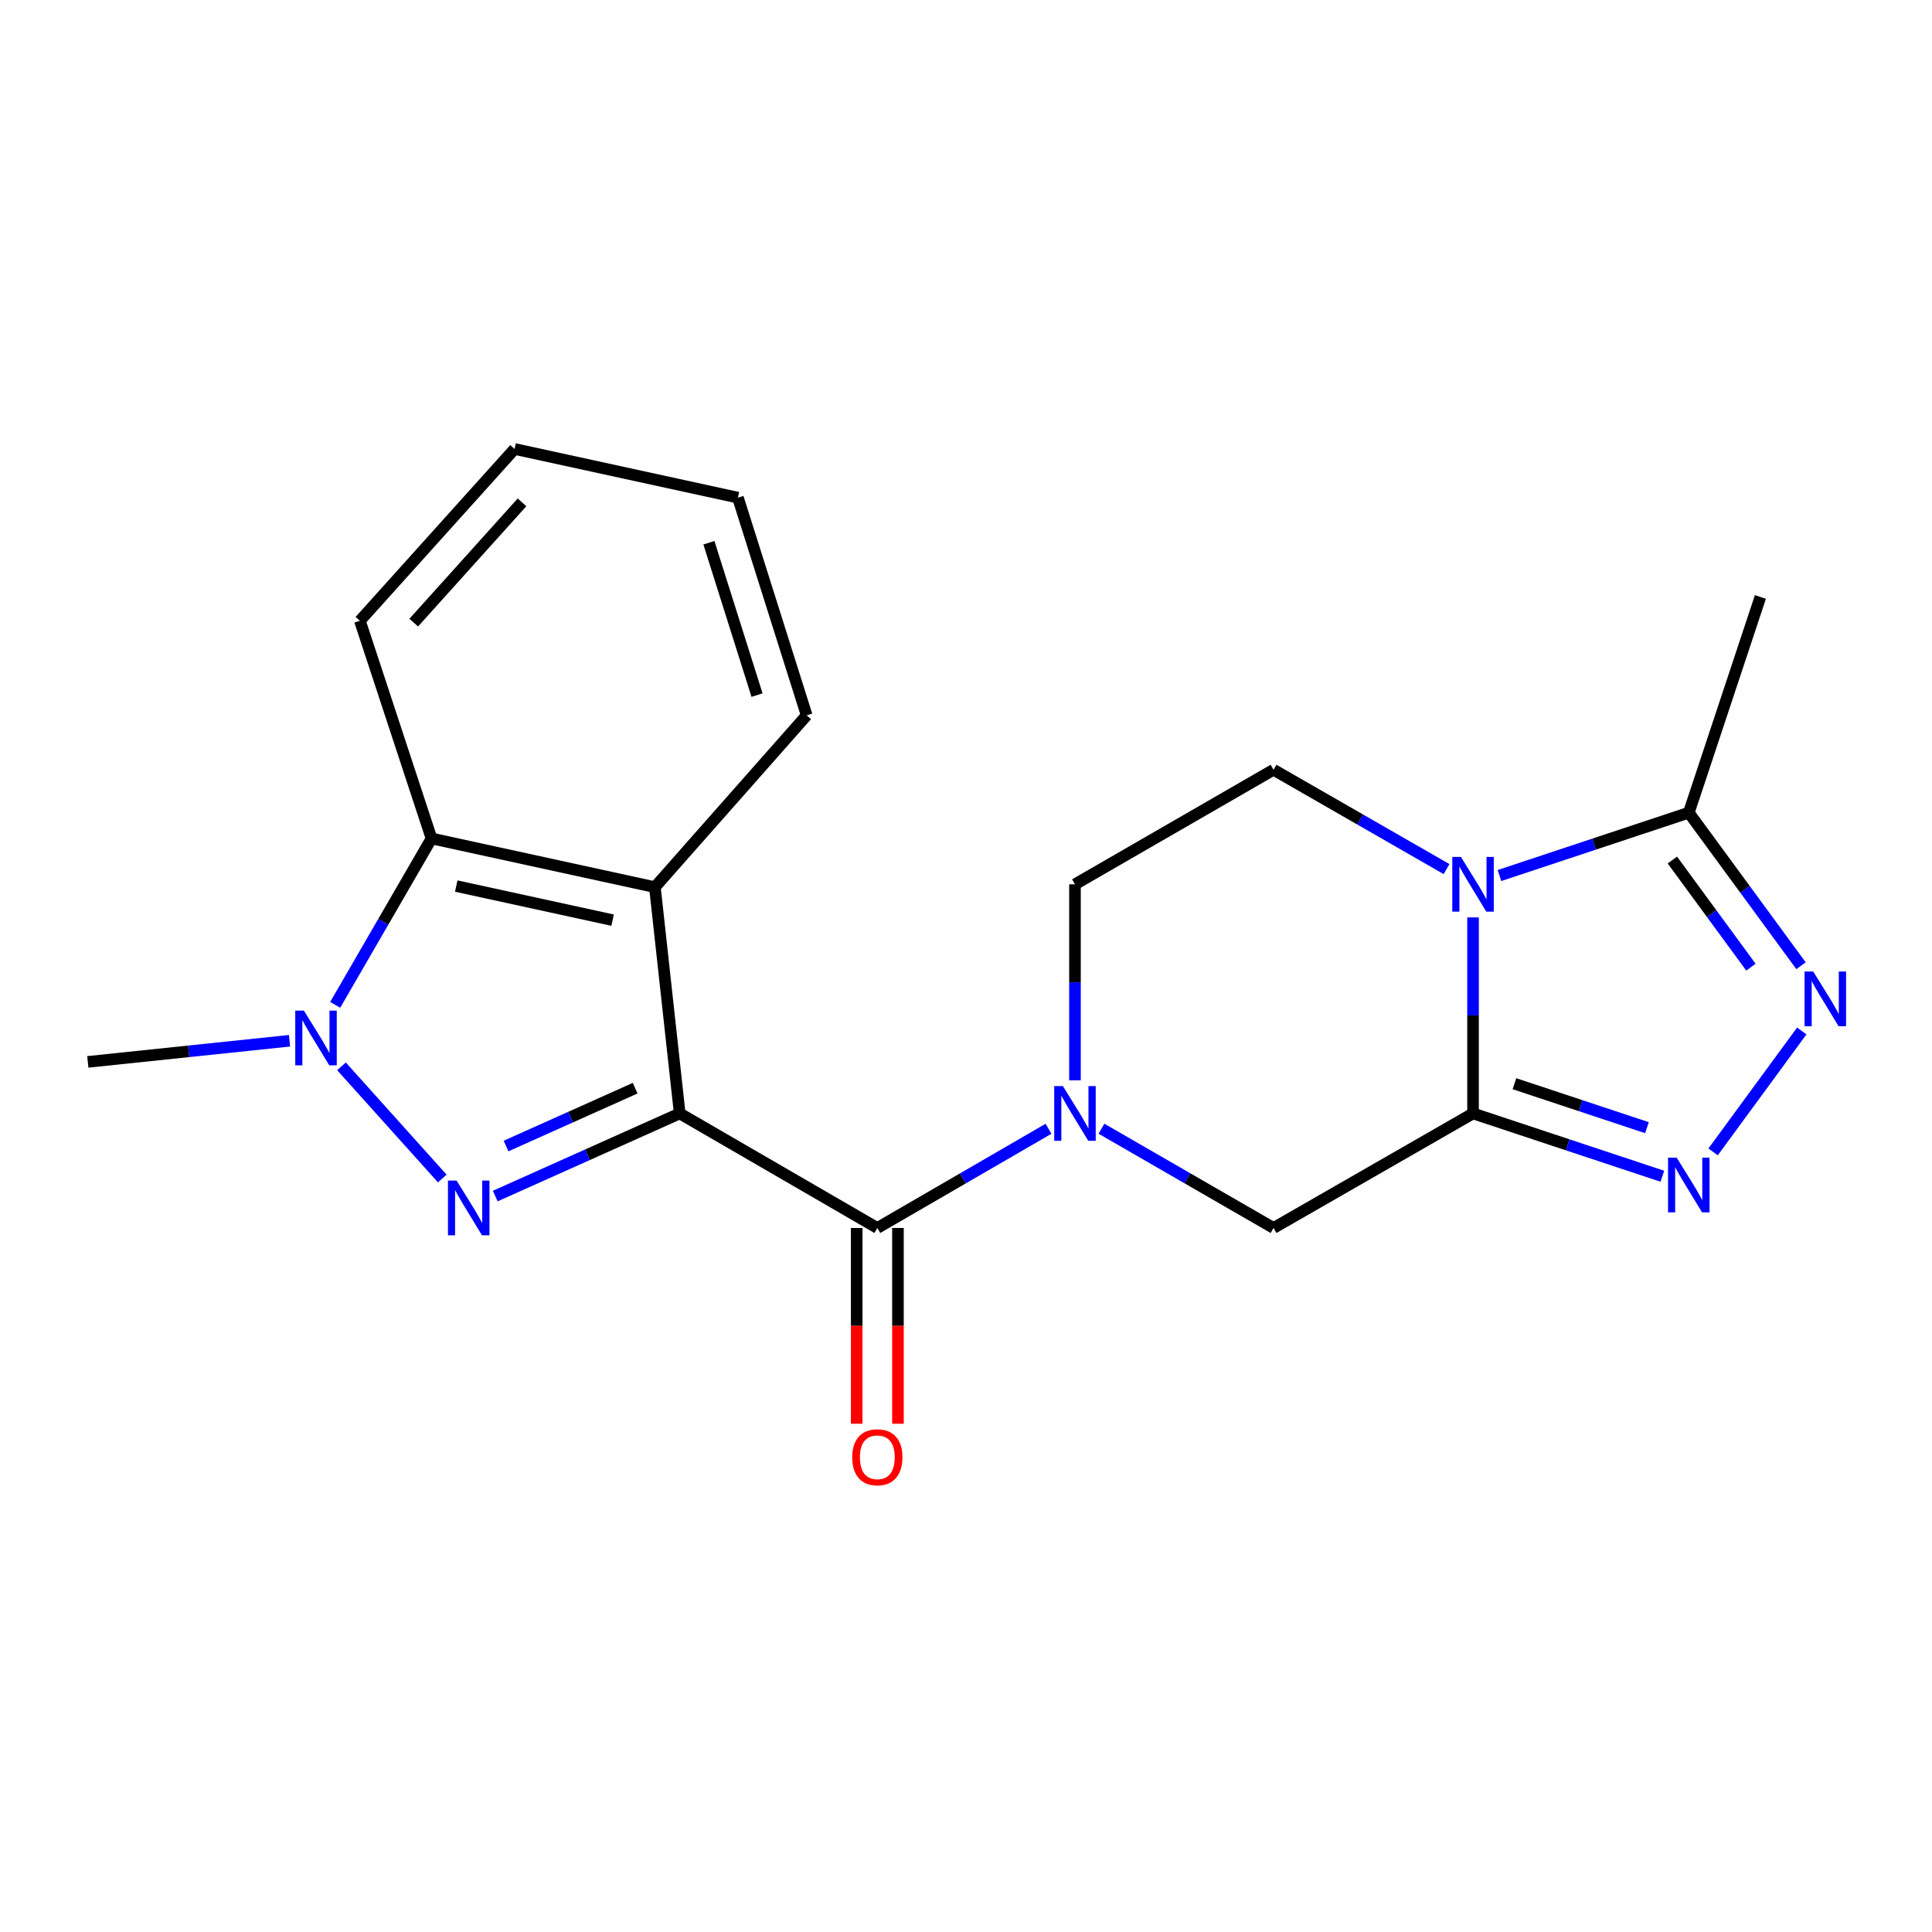<?xml version='1.0' encoding='iso-8859-1'?>
<svg version='1.1' baseProfile='full'
              xmlns='http://www.w3.org/2000/svg'
                      xmlns:rdkit='http://www.rdkit.org/xml'
                      xmlns:xlink='http://www.w3.org/1999/xlink'
                  xml:space='preserve'
width='1000px' height='1000px' viewBox='0 0 1000 1000'>
<!-- END OF HEADER -->
<rect style='opacity:1.0;fill:#FFFFFF;stroke:none' width='1000' height='1000' x='0' y='0'> </rect>
<path class='bond-0' d='M 351.814,576.307 L 304.077,597.694' style='fill:none;fill-rule:evenodd;stroke:#000000;stroke-width:6px;stroke-linecap:butt;stroke-linejoin:miter;stroke-opacity:1' />
<path class='bond-0' d='M 304.077,597.694 L 256.34,619.082' style='fill:none;fill-rule:evenodd;stroke:#0000FF;stroke-width:6px;stroke-linecap:butt;stroke-linejoin:miter;stroke-opacity:1' />
<path class='bond-0' d='M 328.763,563.24 L 295.348,578.211' style='fill:none;fill-rule:evenodd;stroke:#000000;stroke-width:6px;stroke-linecap:butt;stroke-linejoin:miter;stroke-opacity:1' />
<path class='bond-0' d='M 295.348,578.211 L 261.932,593.182' style='fill:none;fill-rule:evenodd;stroke:#0000FF;stroke-width:6px;stroke-linecap:butt;stroke-linejoin:miter;stroke-opacity:1' />
<path class='bond-3' d='M 351.814,576.307 L 454.103,635.601' style='fill:none;fill-rule:evenodd;stroke:#000000;stroke-width:6px;stroke-linecap:butt;stroke-linejoin:miter;stroke-opacity:1' />
<path class='bond-5' d='M 351.814,576.307 L 338.968,459.191' style='fill:none;fill-rule:evenodd;stroke:#000000;stroke-width:6px;stroke-linecap:butt;stroke-linejoin:miter;stroke-opacity:1' />
<path class='bond-4' d='M 228.912,609.99 L 176.751,551.935' style='fill:none;fill-rule:evenodd;stroke:#0000FF;stroke-width:6px;stroke-linecap:butt;stroke-linejoin:miter;stroke-opacity:1' />
<path class='bond-1' d='M 762.443,576.307 L 659.181,635.601' style='fill:none;fill-rule:evenodd;stroke:#000000;stroke-width:6px;stroke-linecap:butt;stroke-linejoin:miter;stroke-opacity:1' />
<path class='bond-6' d='M 762.443,576.307 L 811.438,592.564' style='fill:none;fill-rule:evenodd;stroke:#000000;stroke-width:6px;stroke-linecap:butt;stroke-linejoin:miter;stroke-opacity:1' />
<path class='bond-6' d='M 811.438,592.564 L 860.433,608.821' style='fill:none;fill-rule:evenodd;stroke:#0000FF;stroke-width:6px;stroke-linecap:butt;stroke-linejoin:miter;stroke-opacity:1' />
<path class='bond-6' d='M 783.865,560.921 L 818.162,572.301' style='fill:none;fill-rule:evenodd;stroke:#000000;stroke-width:6px;stroke-linecap:butt;stroke-linejoin:miter;stroke-opacity:1' />
<path class='bond-6' d='M 818.162,572.301 L 852.458,583.681' style='fill:none;fill-rule:evenodd;stroke:#0000FF;stroke-width:6px;stroke-linecap:butt;stroke-linejoin:miter;stroke-opacity:1' />
<path class='bond-23' d='M 762.443,576.307 L 762.443,525.576' style='fill:none;fill-rule:evenodd;stroke:#000000;stroke-width:6px;stroke-linecap:butt;stroke-linejoin:miter;stroke-opacity:1' />
<path class='bond-23' d='M 762.443,525.576 L 762.443,474.845' style='fill:none;fill-rule:evenodd;stroke:#0000FF;stroke-width:6px;stroke-linecap:butt;stroke-linejoin:miter;stroke-opacity:1' />
<path class='bond-2' d='M 748.726,449.844 L 703.953,424.136' style='fill:none;fill-rule:evenodd;stroke:#0000FF;stroke-width:6px;stroke-linecap:butt;stroke-linejoin:miter;stroke-opacity:1' />
<path class='bond-2' d='M 703.953,424.136 L 659.181,398.427' style='fill:none;fill-rule:evenodd;stroke:#000000;stroke-width:6px;stroke-linecap:butt;stroke-linejoin:miter;stroke-opacity:1' />
<path class='bond-9' d='M 776.125,453.178 L 825.12,436.91' style='fill:none;fill-rule:evenodd;stroke:#0000FF;stroke-width:6px;stroke-linecap:butt;stroke-linejoin:miter;stroke-opacity:1' />
<path class='bond-9' d='M 825.12,436.91 L 874.115,420.643' style='fill:none;fill-rule:evenodd;stroke:#000000;stroke-width:6px;stroke-linecap:butt;stroke-linejoin:miter;stroke-opacity:1' />
<path class='bond-7' d='M 454.103,635.601 L 498.406,609.923' style='fill:none;fill-rule:evenodd;stroke:#000000;stroke-width:6px;stroke-linecap:butt;stroke-linejoin:miter;stroke-opacity:1' />
<path class='bond-7' d='M 498.406,609.923 L 542.709,584.245' style='fill:none;fill-rule:evenodd;stroke:#0000FF;stroke-width:6px;stroke-linecap:butt;stroke-linejoin:miter;stroke-opacity:1' />
<path class='bond-14' d='M 443.428,635.601 L 443.428,686.257' style='fill:none;fill-rule:evenodd;stroke:#000000;stroke-width:6px;stroke-linecap:butt;stroke-linejoin:miter;stroke-opacity:1' />
<path class='bond-14' d='M 443.428,686.257 L 443.428,736.914' style='fill:none;fill-rule:evenodd;stroke:#FF0000;stroke-width:6px;stroke-linecap:butt;stroke-linejoin:miter;stroke-opacity:1' />
<path class='bond-14' d='M 464.778,635.601 L 464.778,686.257' style='fill:none;fill-rule:evenodd;stroke:#000000;stroke-width:6px;stroke-linecap:butt;stroke-linejoin:miter;stroke-opacity:1' />
<path class='bond-14' d='M 464.778,686.257 L 464.778,736.914' style='fill:none;fill-rule:evenodd;stroke:#FF0000;stroke-width:6px;stroke-linecap:butt;stroke-linejoin:miter;stroke-opacity:1' />
<path class='bond-15' d='M 149.858,538.696 L 97.656,544.164' style='fill:none;fill-rule:evenodd;stroke:#0000FF;stroke-width:6px;stroke-linecap:butt;stroke-linejoin:miter;stroke-opacity:1' />
<path class='bond-15' d='M 97.656,544.164 L 45.455,549.632' style='fill:none;fill-rule:evenodd;stroke:#000000;stroke-width:6px;stroke-linecap:butt;stroke-linejoin:miter;stroke-opacity:1' />
<path class='bond-21' d='M 173.492,520.117 L 198.425,477.052' style='fill:none;fill-rule:evenodd;stroke:#0000FF;stroke-width:6px;stroke-linecap:butt;stroke-linejoin:miter;stroke-opacity:1' />
<path class='bond-21' d='M 198.425,477.052 L 223.358,433.986' style='fill:none;fill-rule:evenodd;stroke:#000000;stroke-width:6px;stroke-linecap:butt;stroke-linejoin:miter;stroke-opacity:1' />
<path class='bond-10' d='M 338.968,459.191 L 223.358,433.986' style='fill:none;fill-rule:evenodd;stroke:#000000;stroke-width:6px;stroke-linecap:butt;stroke-linejoin:miter;stroke-opacity:1' />
<path class='bond-10' d='M 317.079,476.27 L 236.152,458.627' style='fill:none;fill-rule:evenodd;stroke:#000000;stroke-width:6px;stroke-linecap:butt;stroke-linejoin:miter;stroke-opacity:1' />
<path class='bond-16' d='M 338.968,459.191 L 417.536,370.257' style='fill:none;fill-rule:evenodd;stroke:#000000;stroke-width:6px;stroke-linecap:butt;stroke-linejoin:miter;stroke-opacity:1' />
<path class='bond-8' d='M 886.692,596.214 L 932.596,533.629' style='fill:none;fill-rule:evenodd;stroke:#0000FF;stroke-width:6px;stroke-linecap:butt;stroke-linejoin:miter;stroke-opacity:1' />
<path class='bond-11' d='M 570.111,584.215 L 614.646,609.908' style='fill:none;fill-rule:evenodd;stroke:#0000FF;stroke-width:6px;stroke-linecap:butt;stroke-linejoin:miter;stroke-opacity:1' />
<path class='bond-11' d='M 614.646,609.908 L 659.181,635.601' style='fill:none;fill-rule:evenodd;stroke:#000000;stroke-width:6px;stroke-linecap:butt;stroke-linejoin:miter;stroke-opacity:1' />
<path class='bond-13' d='M 556.405,559.182 L 556.405,508.451' style='fill:none;fill-rule:evenodd;stroke:#0000FF;stroke-width:6px;stroke-linecap:butt;stroke-linejoin:miter;stroke-opacity:1' />
<path class='bond-13' d='M 556.405,508.451 L 556.405,457.72' style='fill:none;fill-rule:evenodd;stroke:#000000;stroke-width:6px;stroke-linecap:butt;stroke-linejoin:miter;stroke-opacity:1' />
<path class='bond-24' d='M 932.209,499.866 L 903.162,460.254' style='fill:none;fill-rule:evenodd;stroke:#0000FF;stroke-width:6px;stroke-linecap:butt;stroke-linejoin:miter;stroke-opacity:1' />
<path class='bond-24' d='M 903.162,460.254 L 874.115,420.643' style='fill:none;fill-rule:evenodd;stroke:#000000;stroke-width:6px;stroke-linecap:butt;stroke-linejoin:miter;stroke-opacity:1' />
<path class='bond-24' d='M 906.278,500.608 L 885.945,472.88' style='fill:none;fill-rule:evenodd;stroke:#0000FF;stroke-width:6px;stroke-linecap:butt;stroke-linejoin:miter;stroke-opacity:1' />
<path class='bond-24' d='M 885.945,472.88 L 865.612,445.151' style='fill:none;fill-rule:evenodd;stroke:#000000;stroke-width:6px;stroke-linecap:butt;stroke-linejoin:miter;stroke-opacity:1' />
<path class='bond-17' d='M 874.115,420.643 L 911.181,308.983' style='fill:none;fill-rule:evenodd;stroke:#000000;stroke-width:6px;stroke-linecap:butt;stroke-linejoin:miter;stroke-opacity:1' />
<path class='bond-18' d='M 223.358,433.986 L 186.281,321.318' style='fill:none;fill-rule:evenodd;stroke:#000000;stroke-width:6px;stroke-linecap:butt;stroke-linejoin:miter;stroke-opacity:1' />
<path class='bond-12' d='M 659.181,398.427 L 556.405,457.72' style='fill:none;fill-rule:evenodd;stroke:#000000;stroke-width:6px;stroke-linecap:butt;stroke-linejoin:miter;stroke-opacity:1' />
<path class='bond-19' d='M 417.536,370.257 L 381.952,257.589' style='fill:none;fill-rule:evenodd;stroke:#000000;stroke-width:6px;stroke-linecap:butt;stroke-linejoin:miter;stroke-opacity:1' />
<path class='bond-19' d='M 391.839,359.787 L 366.931,280.919' style='fill:none;fill-rule:evenodd;stroke:#000000;stroke-width:6px;stroke-linecap:butt;stroke-linejoin:miter;stroke-opacity:1' />
<path class='bond-22' d='M 186.281,321.318 L 266.343,232.384' style='fill:none;fill-rule:evenodd;stroke:#000000;stroke-width:6px;stroke-linecap:butt;stroke-linejoin:miter;stroke-opacity:1' />
<path class='bond-22' d='M 214.157,322.263 L 270.201,260.009' style='fill:none;fill-rule:evenodd;stroke:#000000;stroke-width:6px;stroke-linecap:butt;stroke-linejoin:miter;stroke-opacity:1' />
<path class='bond-20' d='M 381.952,257.589 L 266.343,232.384' style='fill:none;fill-rule:evenodd;stroke:#000000;stroke-width:6px;stroke-linecap:butt;stroke-linejoin:miter;stroke-opacity:1' />
<path  class='atom-1' d='M 236.349 611.074
L 245.629 626.074
Q 246.549 627.554, 248.029 630.234
Q 249.509 632.914, 249.589 633.074
L 249.589 611.074
L 253.349 611.074
L 253.349 639.394
L 249.469 639.394
L 239.509 622.994
Q 238.349 621.074, 237.109 618.874
Q 235.909 616.674, 235.549 615.994
L 235.549 639.394
L 231.869 639.394
L 231.869 611.074
L 236.349 611.074
' fill='#0000FF'/>
<path  class='atom-3' d='M 756.183 443.56
L 765.463 458.56
Q 766.383 460.04, 767.863 462.72
Q 769.343 465.4, 769.423 465.56
L 769.423 443.56
L 773.183 443.56
L 773.183 471.88
L 769.303 471.88
L 759.343 455.48
Q 758.183 453.56, 756.943 451.36
Q 755.743 449.16, 755.383 448.48
L 755.383 471.88
L 751.703 471.88
L 751.703 443.56
L 756.183 443.56
' fill='#0000FF'/>
<path  class='atom-5' d='M 157.307 523.101
L 166.587 538.101
Q 167.507 539.581, 168.987 542.261
Q 170.467 544.941, 170.547 545.101
L 170.547 523.101
L 174.307 523.101
L 174.307 551.421
L 170.427 551.421
L 160.467 535.021
Q 159.307 533.101, 158.067 530.901
Q 156.867 528.701, 156.507 528.021
L 156.507 551.421
L 152.827 551.421
L 152.827 523.101
L 157.307 523.101
' fill='#0000FF'/>
<path  class='atom-7' d='M 867.855 599.201
L 877.135 614.201
Q 878.055 615.681, 879.535 618.361
Q 881.015 621.041, 881.095 621.201
L 881.095 599.201
L 884.855 599.201
L 884.855 627.521
L 880.975 627.521
L 871.015 611.121
Q 869.855 609.201, 868.615 607.001
Q 867.415 604.801, 867.055 604.121
L 867.055 627.521
L 863.375 627.521
L 863.375 599.201
L 867.855 599.201
' fill='#0000FF'/>
<path  class='atom-8' d='M 550.145 562.147
L 559.425 577.147
Q 560.345 578.627, 561.825 581.307
Q 563.305 583.987, 563.385 584.147
L 563.385 562.147
L 567.145 562.147
L 567.145 590.467
L 563.265 590.467
L 553.305 574.067
Q 552.145 572.147, 550.905 569.947
Q 549.705 567.747, 549.345 567.067
L 549.345 590.467
L 545.665 590.467
L 545.665 562.147
L 550.145 562.147
' fill='#0000FF'/>
<path  class='atom-9' d='M 938.523 502.854
L 947.803 517.854
Q 948.723 519.334, 950.203 522.014
Q 951.683 524.694, 951.763 524.854
L 951.763 502.854
L 955.523 502.854
L 955.523 531.174
L 951.643 531.174
L 941.683 514.774
Q 940.523 512.854, 939.283 510.654
Q 938.083 508.454, 937.723 507.774
L 937.723 531.174
L 934.043 531.174
L 934.043 502.854
L 938.523 502.854
' fill='#0000FF'/>
<path  class='atom-15' d='M 441.103 754.279
Q 441.103 747.479, 444.463 743.679
Q 447.823 739.879, 454.103 739.879
Q 460.383 739.879, 463.743 743.679
Q 467.103 747.479, 467.103 754.279
Q 467.103 761.159, 463.703 765.079
Q 460.303 768.959, 454.103 768.959
Q 447.863 768.959, 444.463 765.079
Q 441.103 761.199, 441.103 754.279
M 454.103 765.759
Q 458.423 765.759, 460.743 762.879
Q 463.103 759.959, 463.103 754.279
Q 463.103 748.719, 460.743 745.919
Q 458.423 743.079, 454.103 743.079
Q 449.783 743.079, 447.423 745.879
Q 445.103 748.679, 445.103 754.279
Q 445.103 759.999, 447.423 762.879
Q 449.783 765.759, 454.103 765.759
' fill='#FF0000'/>
</svg>
